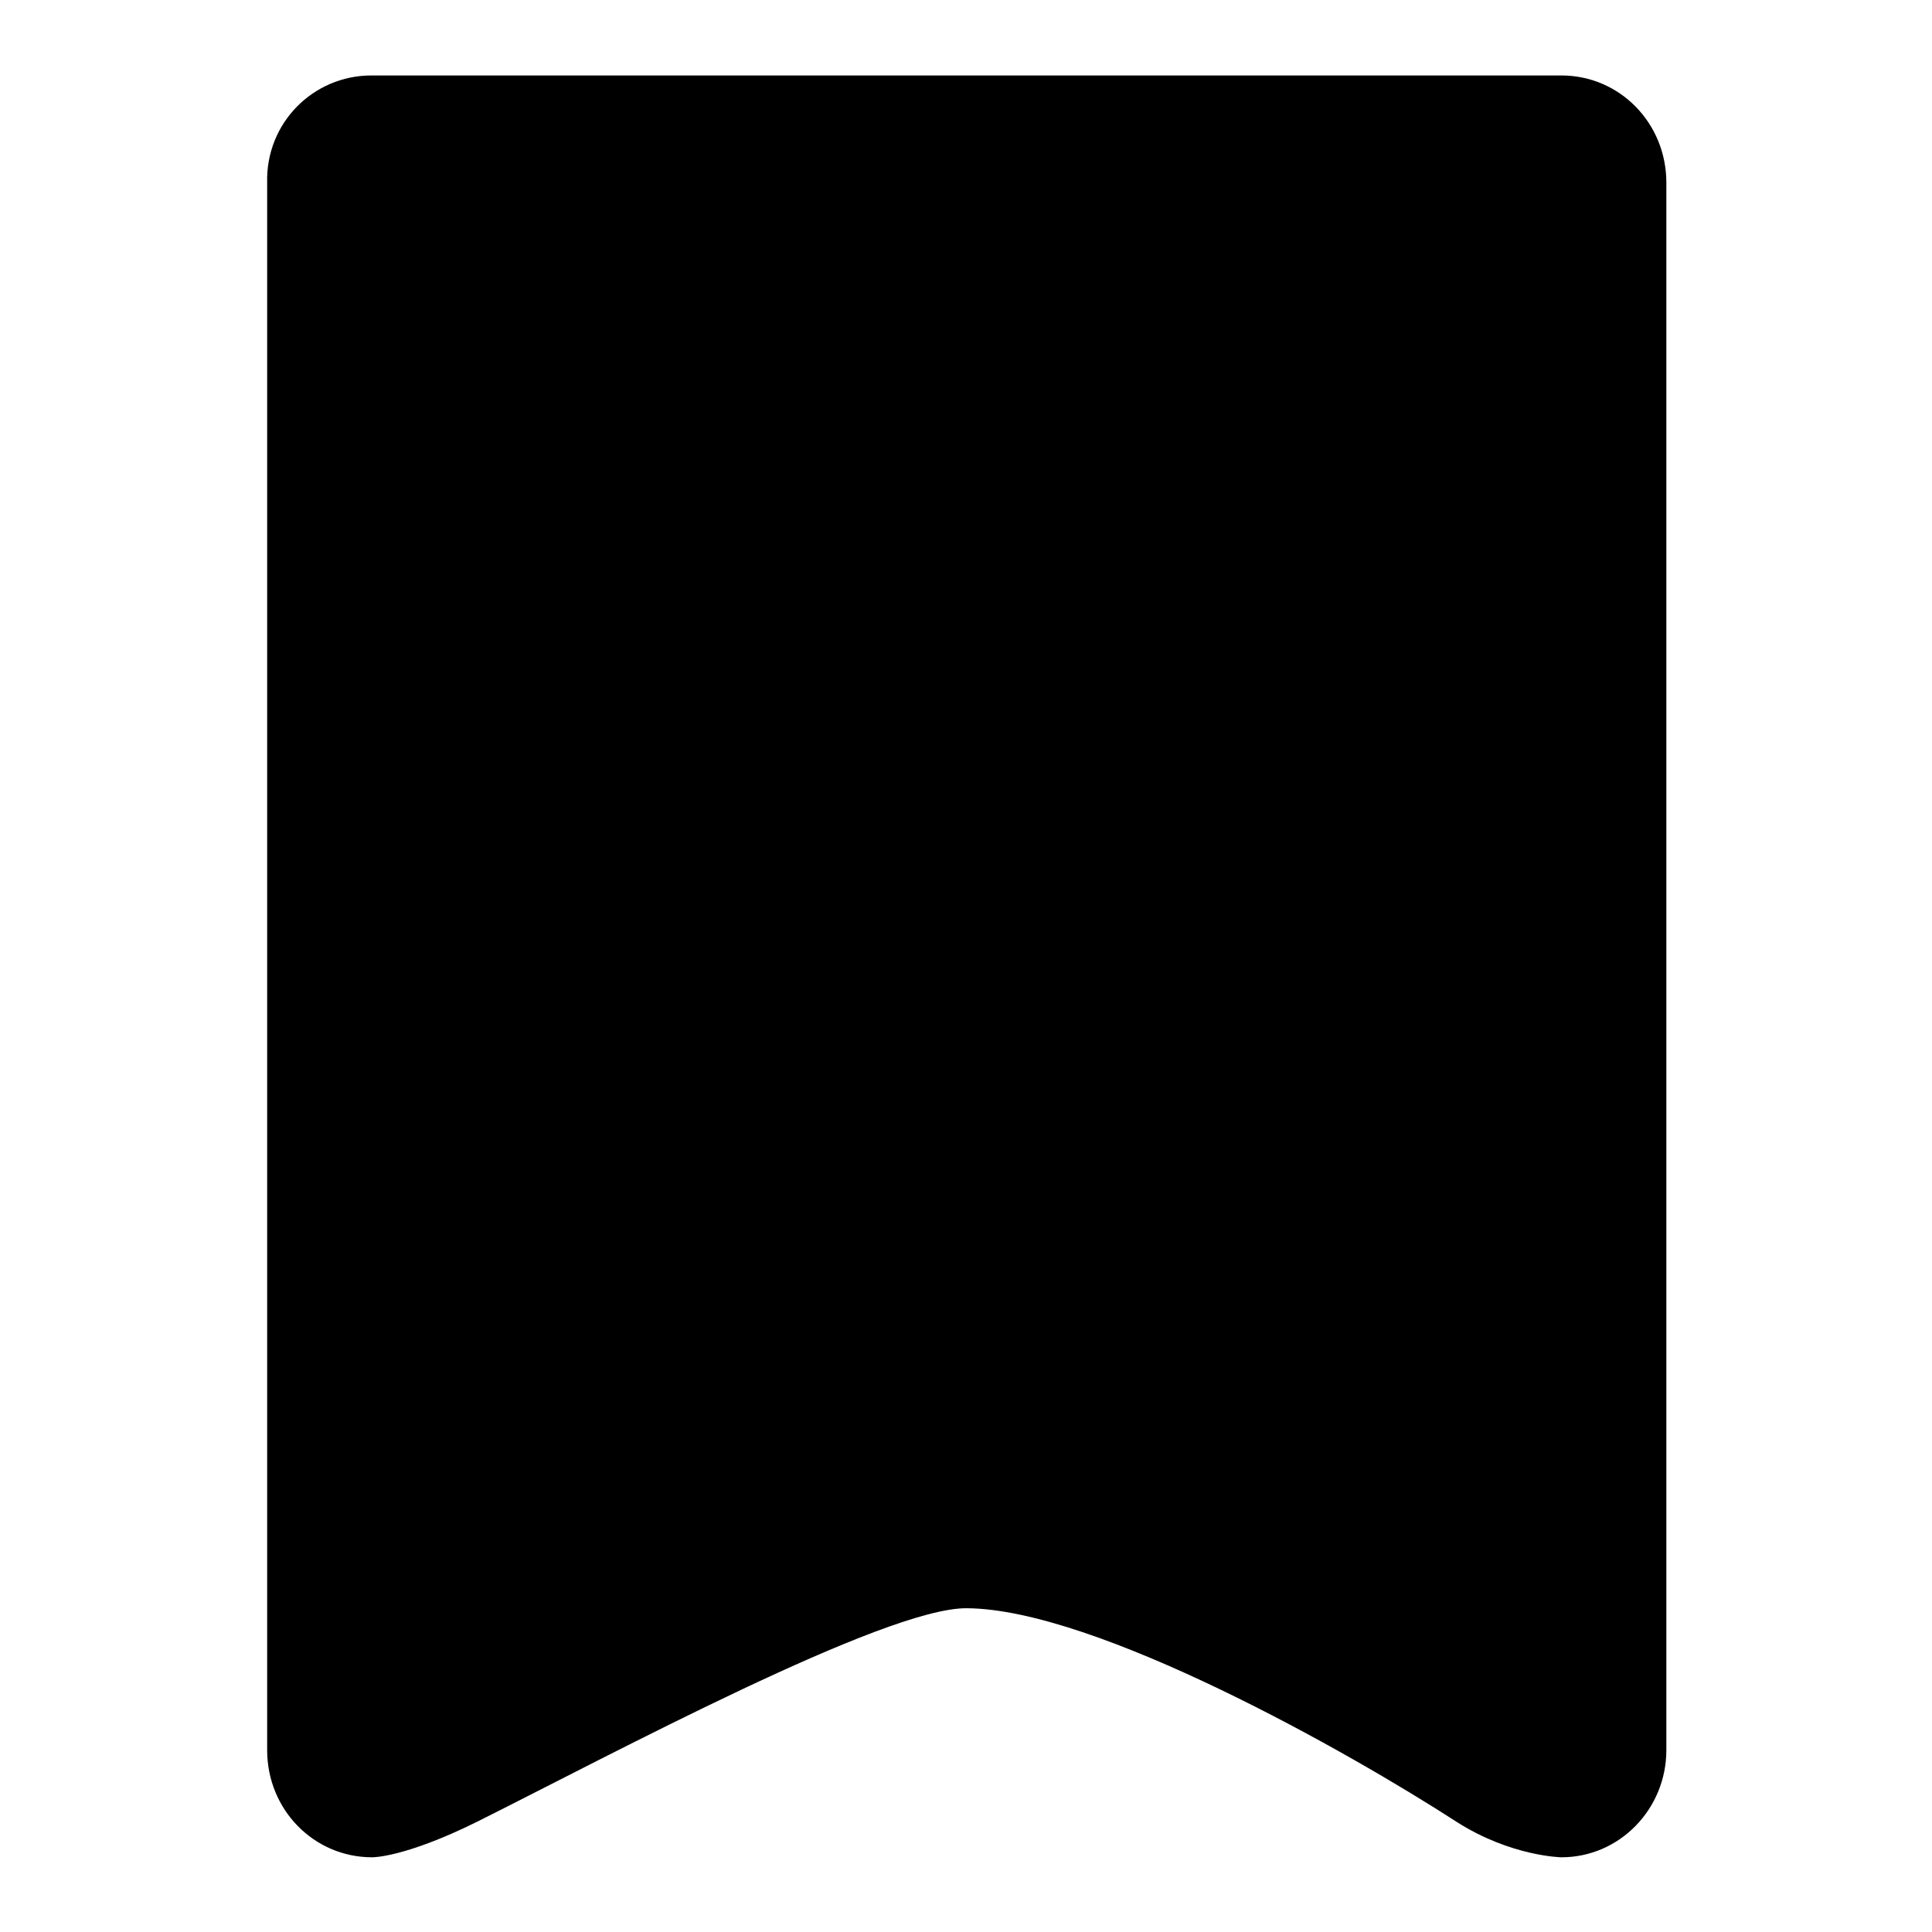 <?xml version="1.0" encoding="utf-8"?>
<!-- Svg Vector Icons : http://www.onlinewebfonts.com/icon -->
<!DOCTYPE svg PUBLIC "-//W3C//DTD SVG 1.1//EN" "http://www.w3.org/Graphics/SVG/1.1/DTD/svg11.dtd">
<svg version="1.1" xmlns="http://www.w3.org/2000/svg" xmlns:xlink="http://www.w3.org/1999/xlink" x="0px" y="0px" viewBox="0 0 256 256" enable-background="new 0 0 256 256" xml:space="preserve">
<g><g><path fill="#000000" d="M49.2,10h157.7c7.7,0,13.9,6.3,13.9,14.2v207.7c0,7.8-6.2,14.2-13.9,14.2c0,0-6.7-0.1-13.9-4.7c-14.2-9.2-47.8-28.2-64.9-28.3c-10.8-0.1-47.1,19.4-64.9,28.3c-9.7,4.8-13.9,4.7-13.9,4.7c-7.7,0-13.9-6.3-13.9-14.2V24.2C35.2,16.3,41.5,10,49.2,10z"/></g></g>
</svg>